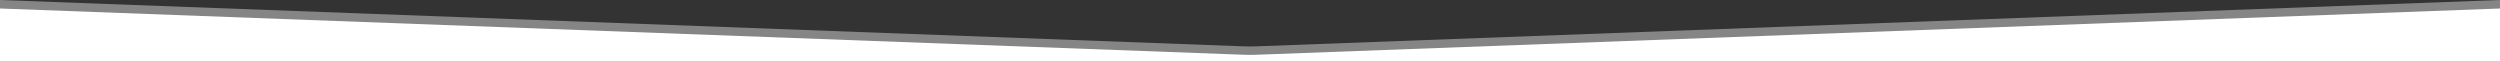 <?xml version="1.0" encoding="UTF-8" standalone="no"?>
<!DOCTYPE svg PUBLIC "-//W3C//DTD SVG 1.1//EN" "http://www.w3.org/Graphics/SVG/1.1/DTD/svg11.dtd">
<svg width="100%" height="100%" viewBox="0 0 3000 74" version="1.1" xmlns="http://www.w3.org/2000/svg" xmlns:xlink="http://www.w3.org/1999/xlink" xml:space="preserve" xmlns:serif="http://www.serif.com/" style="fill-rule:evenodd;clip-rule:evenodd;stroke-linejoin:round;stroke-miterlimit:2;">
    <rect x="0" y="0" width="3000" height="74" fill="#333333" stroke="none"/>
    <g transform="matrix(1,0,0,1,0,394.48)">
        <g transform="matrix(-1,-1.22465e-16,1.22465e-16,-1,3000,-320.48)">
            <path d="M0,74L1492.1,18.4C1497.4,18.2 1502.7,18.2 1507.9,18.4L3000,74L3000,6.1L0,6.1L0,74Z" style="fill:white;fill-opacity:0.4;fill-rule:nonzero;"/>
        </g>
        <g transform="matrix(-1,-1.22465e-16,1.22465e-16,-1,3000,-320.48)">
            <path d="M0,63.8L1492.1,8.3C1497.4,8.1 1502.7,8.1 1507.9,8.3L3000,63.8L3000,0L0,0L0,63.8Z" style="fill:white;fill-rule:nonzero;"/>
        </g>
    </g>
</svg>
